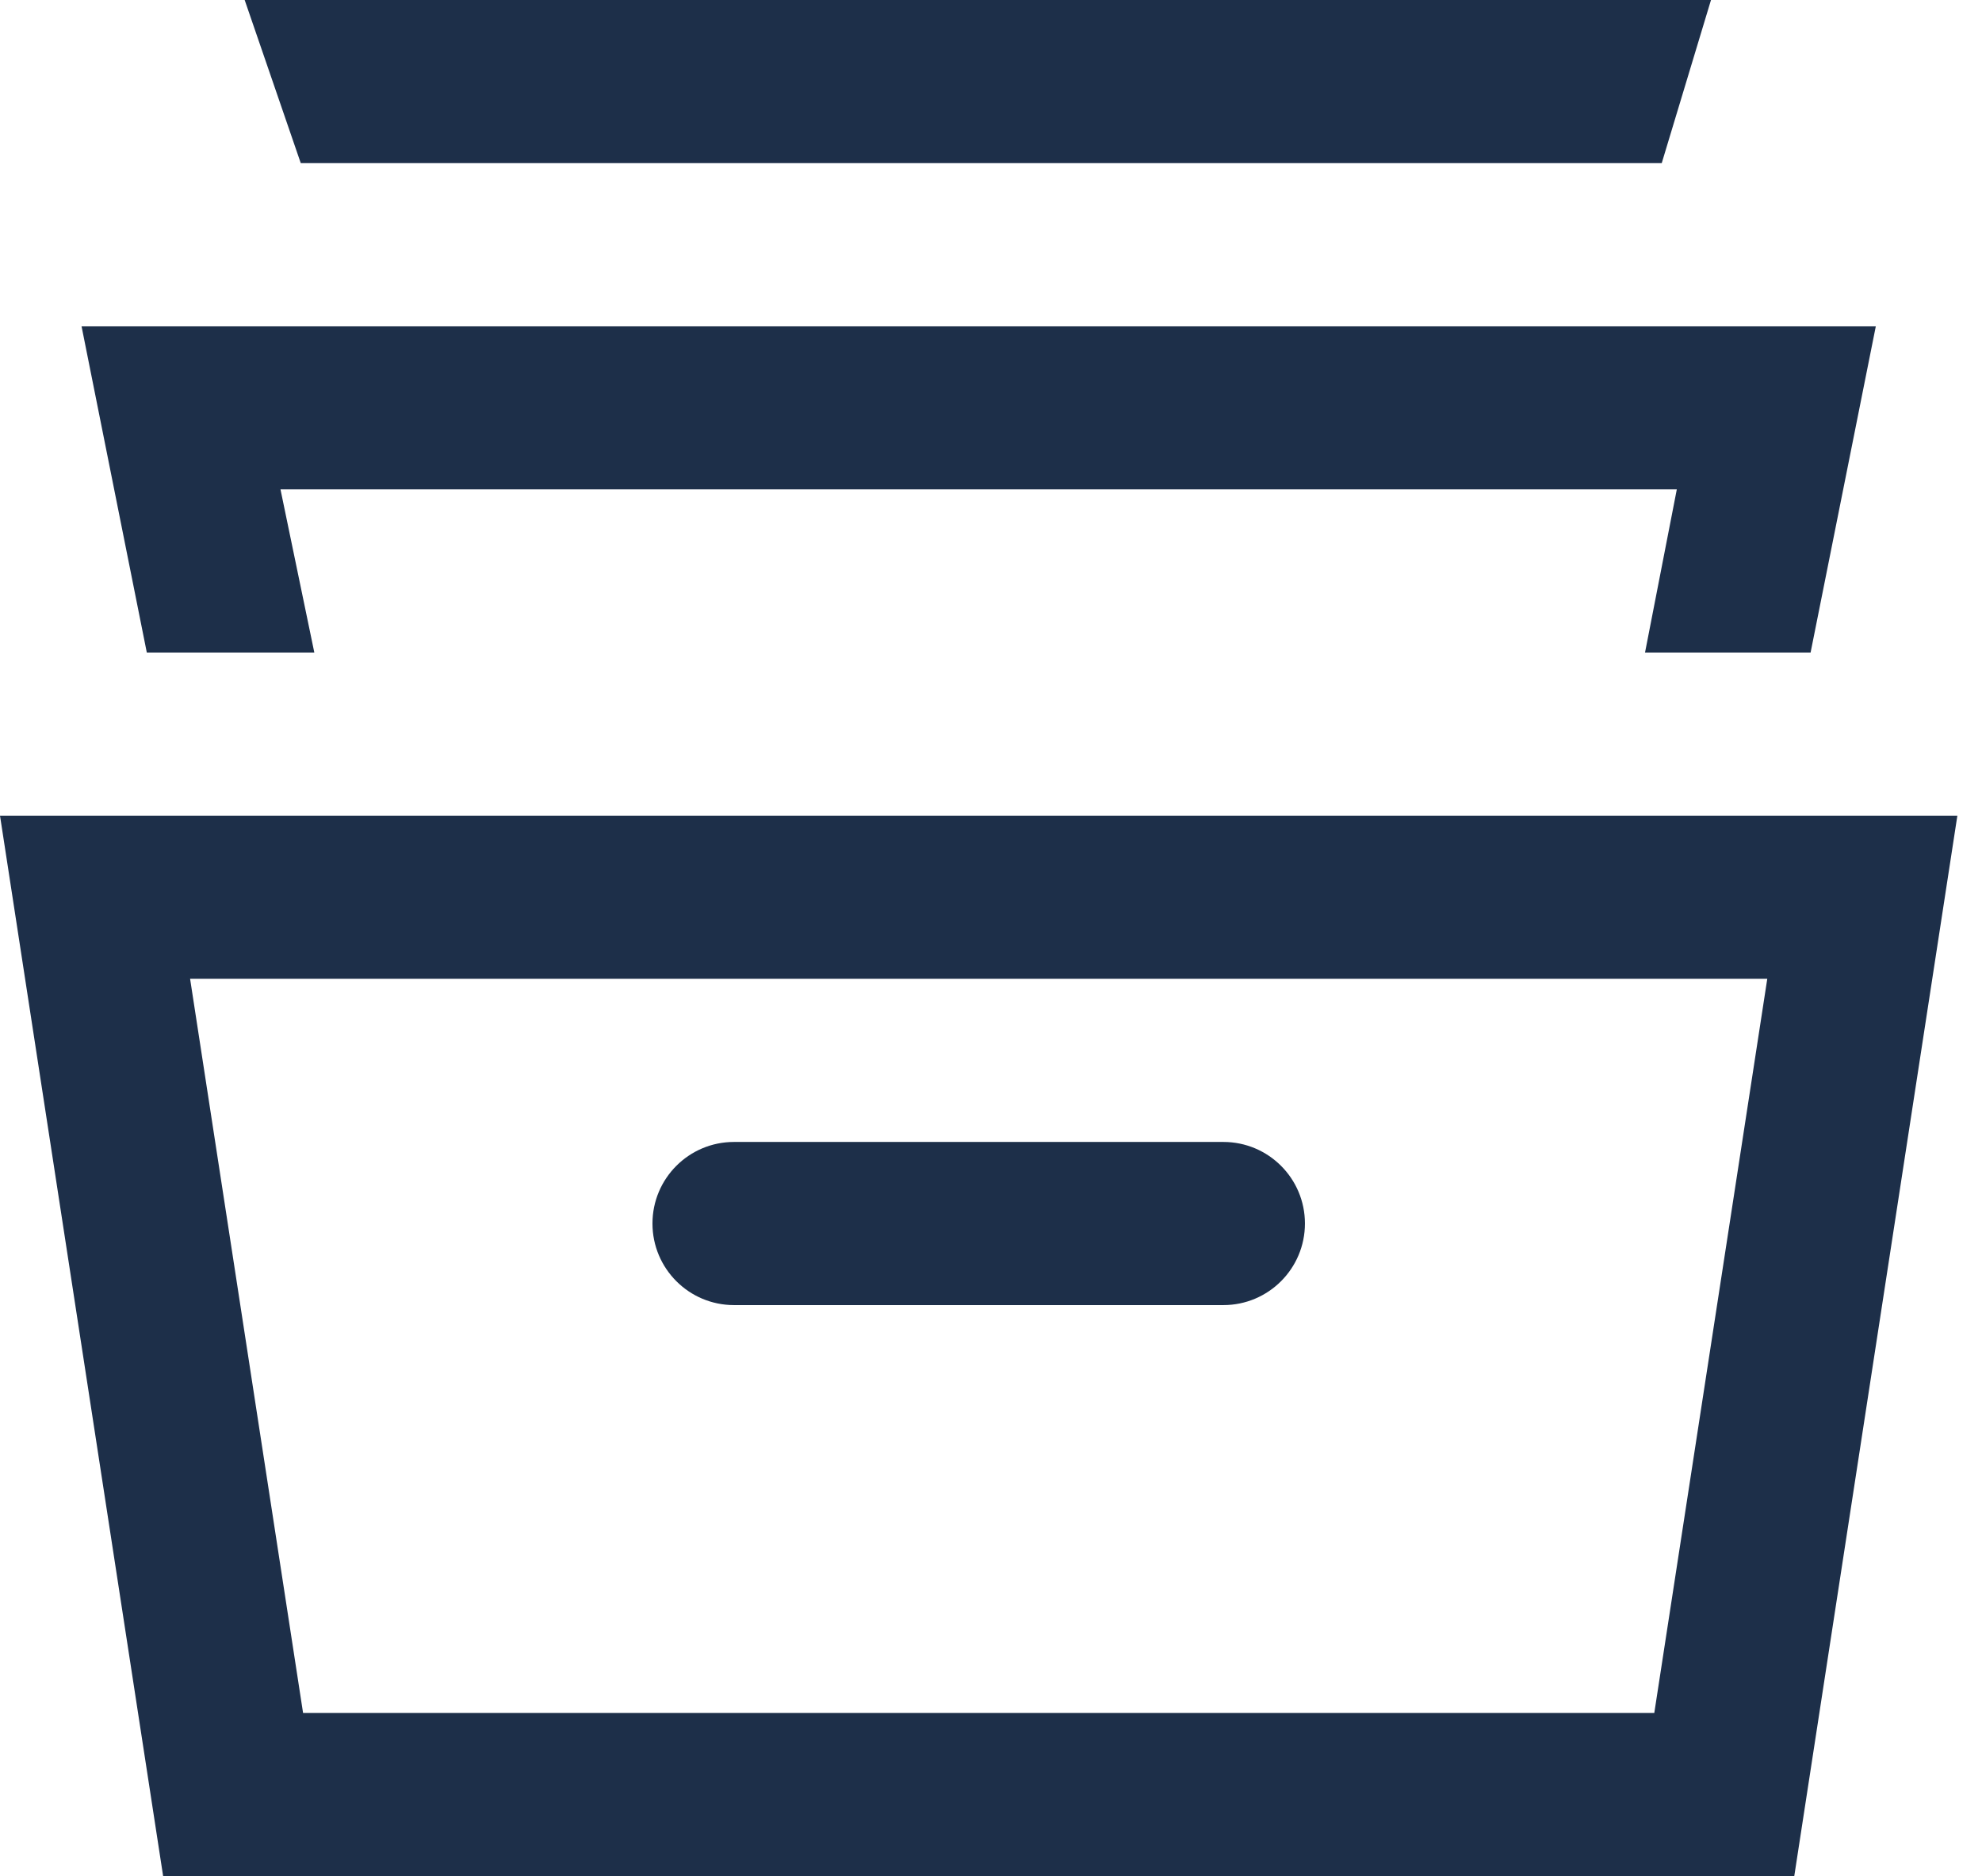 <svg width="56" height="53" viewBox="0 0 56 53" fill="none" xmlns="http://www.w3.org/2000/svg">
<path fill-rule="evenodd" clip-rule="evenodd" d="M6.913 0L8.498 4.609H46.951L48.343 0H6.913ZM55.304 23.043H0L4.609 53H50.696L55.304 23.043ZM49.933 27.652L46.741 48.391H8.563L5.371 27.652H49.933ZM8.881 18.435L7.925 13.826H47.377L46.479 18.435H51.157L53 9.217H2.304L4.148 18.435H8.881ZM34.565 32.261C35.84 32.261 36.87 33.293 36.87 34.565C36.87 35.837 35.84 36.87 34.565 36.87H20.739C19.465 36.87 18.435 35.837 18.435 34.565C18.435 33.293 19.465 32.261 20.739 32.261H34.565Z" fill="#1D2F49"/>
</svg>
